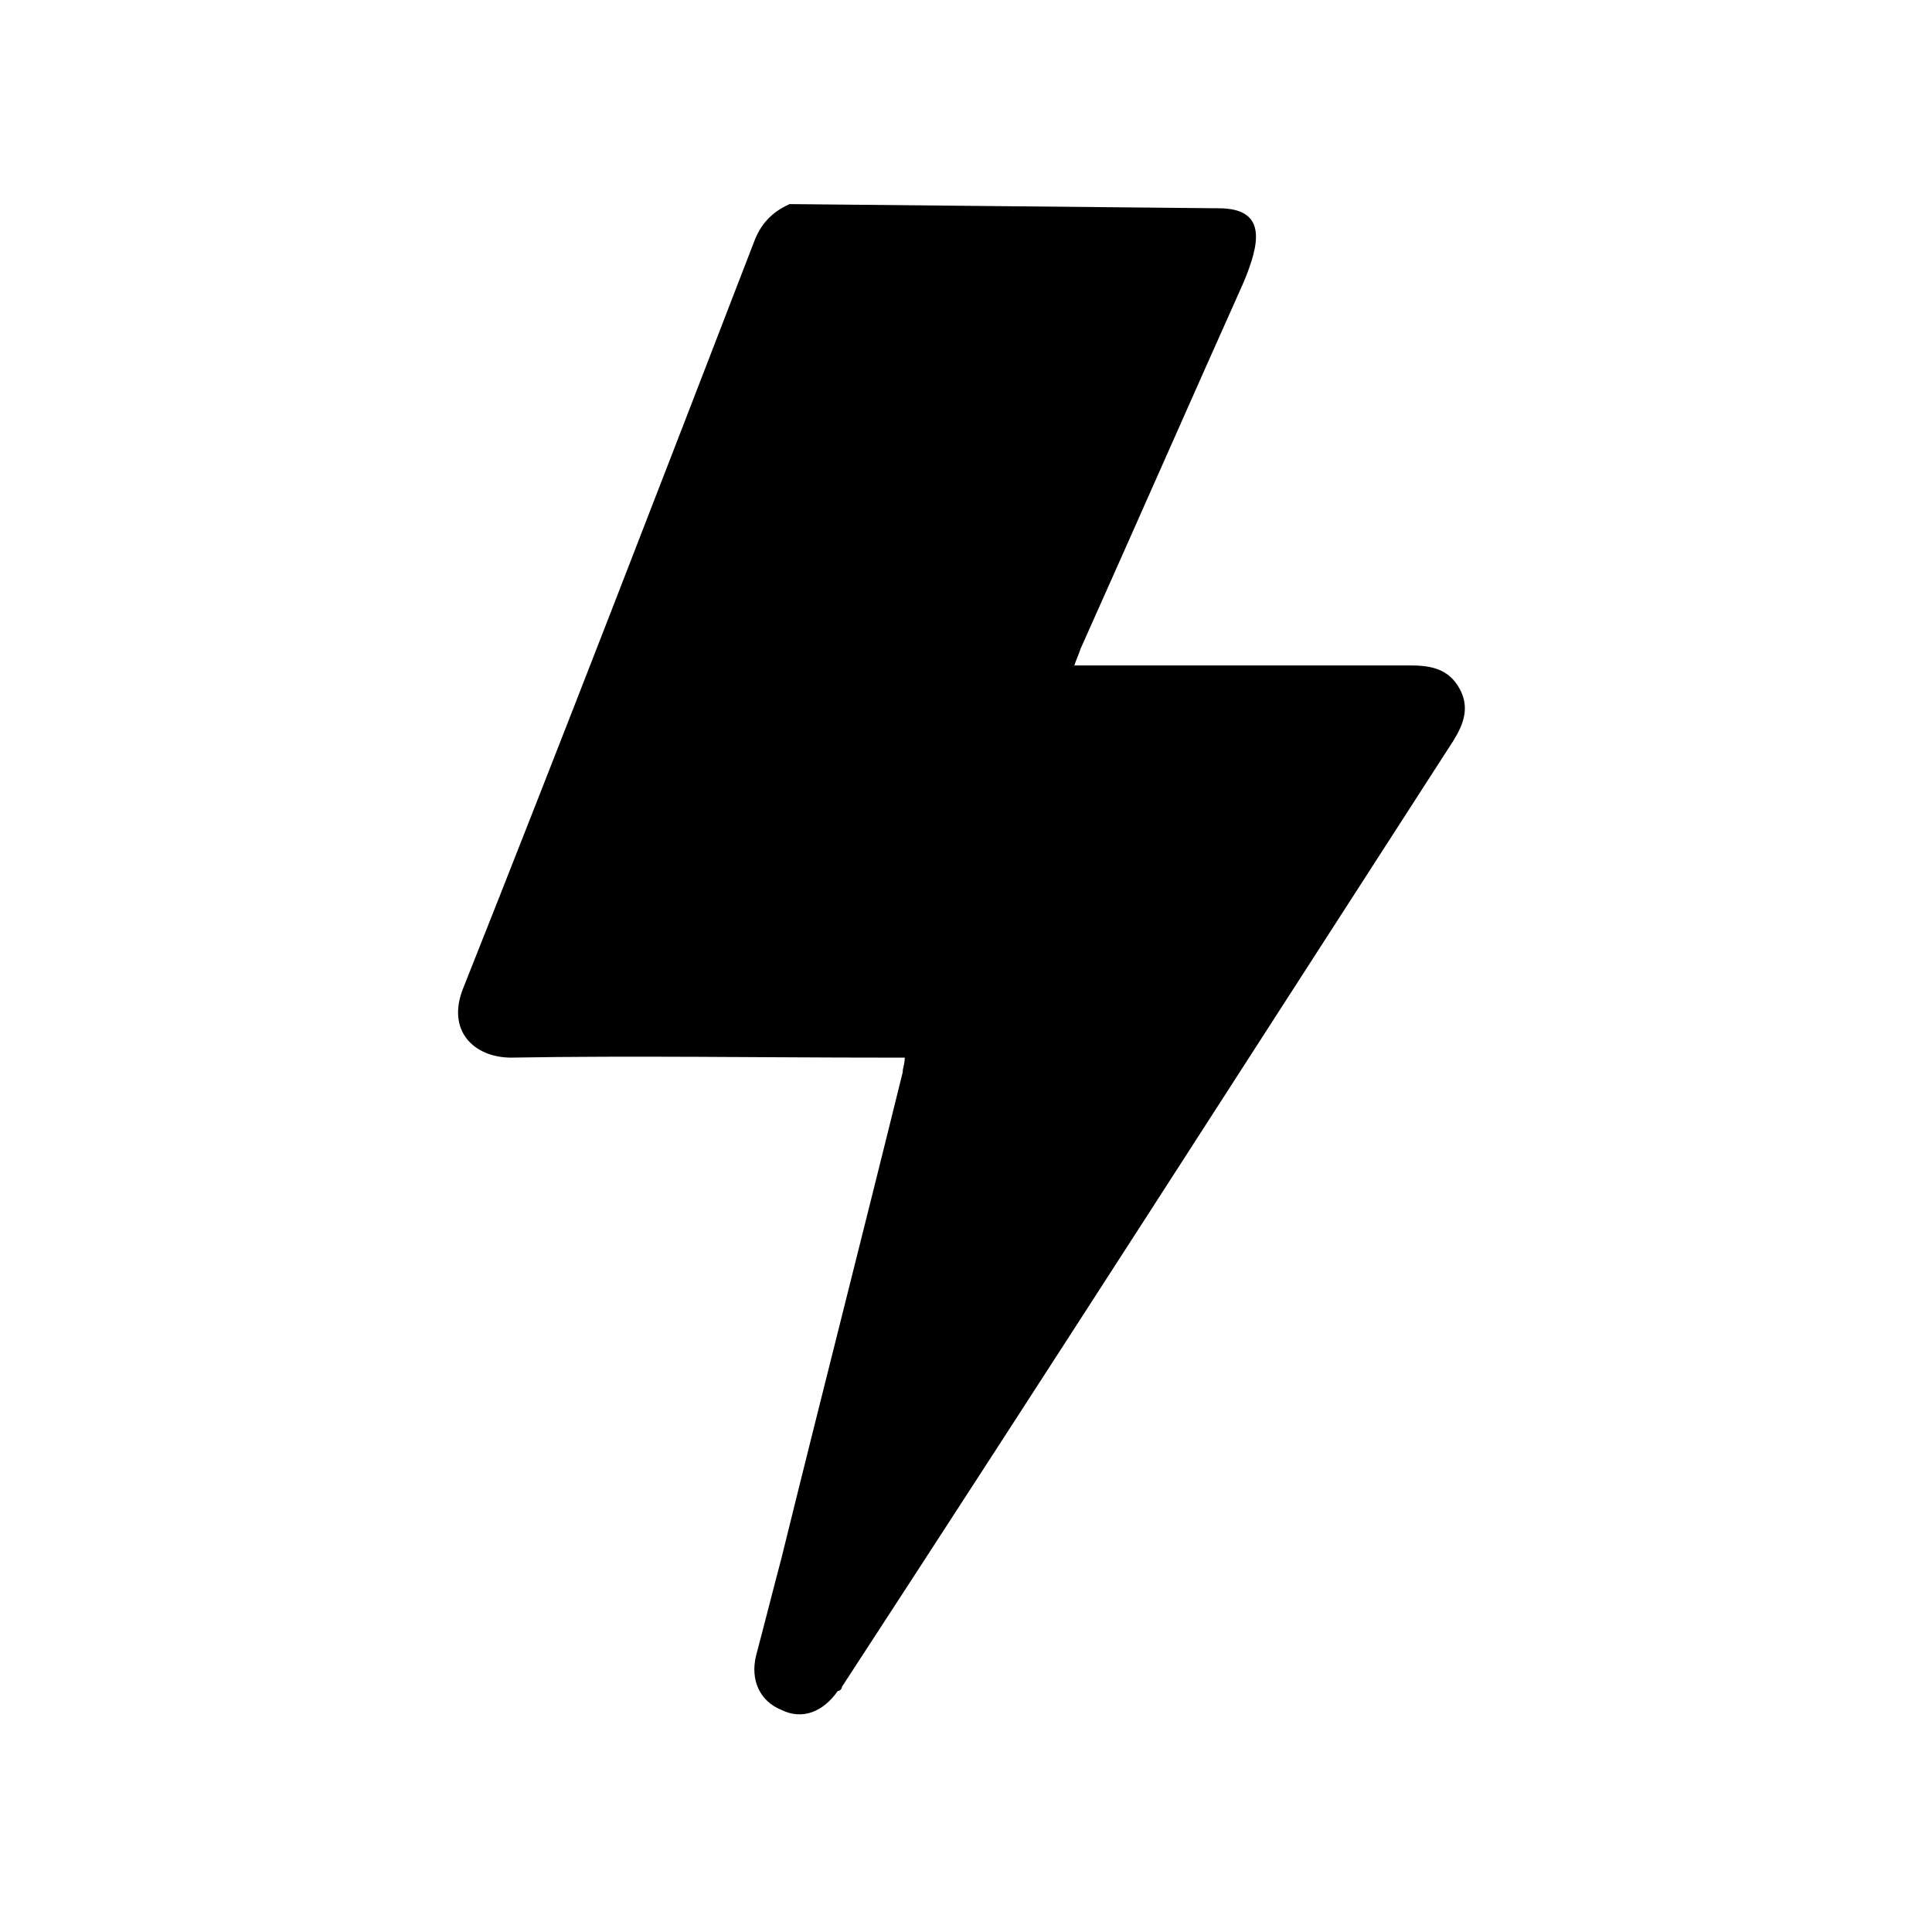 <svg width="71" height="70" viewBox="0 0 71 70" fill="none" xmlns="http://www.w3.org/2000/svg">
<path d="M44.789 7.654C46.635 7.654 46.251 9.041 45.712 10.351C43.712 14.821 41.712 19.368 39.712 23.838C39.635 24.069 39.558 24.224 39.481 24.455C39.712 24.455 39.943 24.455 40.097 24.455C44.02 24.455 47.943 24.455 51.866 24.455C52.636 24.455 53.251 24.609 53.636 25.302C54.02 25.996 53.789 26.613 53.405 27.229C45.943 38.789 38.481 50.426 30.942 61.986C30.942 62.063 30.865 62.141 30.788 62.141C30.25 62.911 29.481 63.219 28.712 62.834C27.942 62.526 27.558 61.755 27.788 60.83C28.096 59.674 28.404 58.441 28.712 57.285C30.173 51.351 31.712 45.34 33.173 39.406C33.173 39.252 33.25 39.097 33.25 38.866H32.558C27.942 38.866 23.327 38.789 18.788 38.866C17.403 38.866 16.403 37.864 17.019 36.323C20.634 27.229 24.173 18.058 27.711 8.887C27.942 8.271 28.327 7.808 29.019 7.5L44.789 7.654Z" fill="black"/>
</svg>
